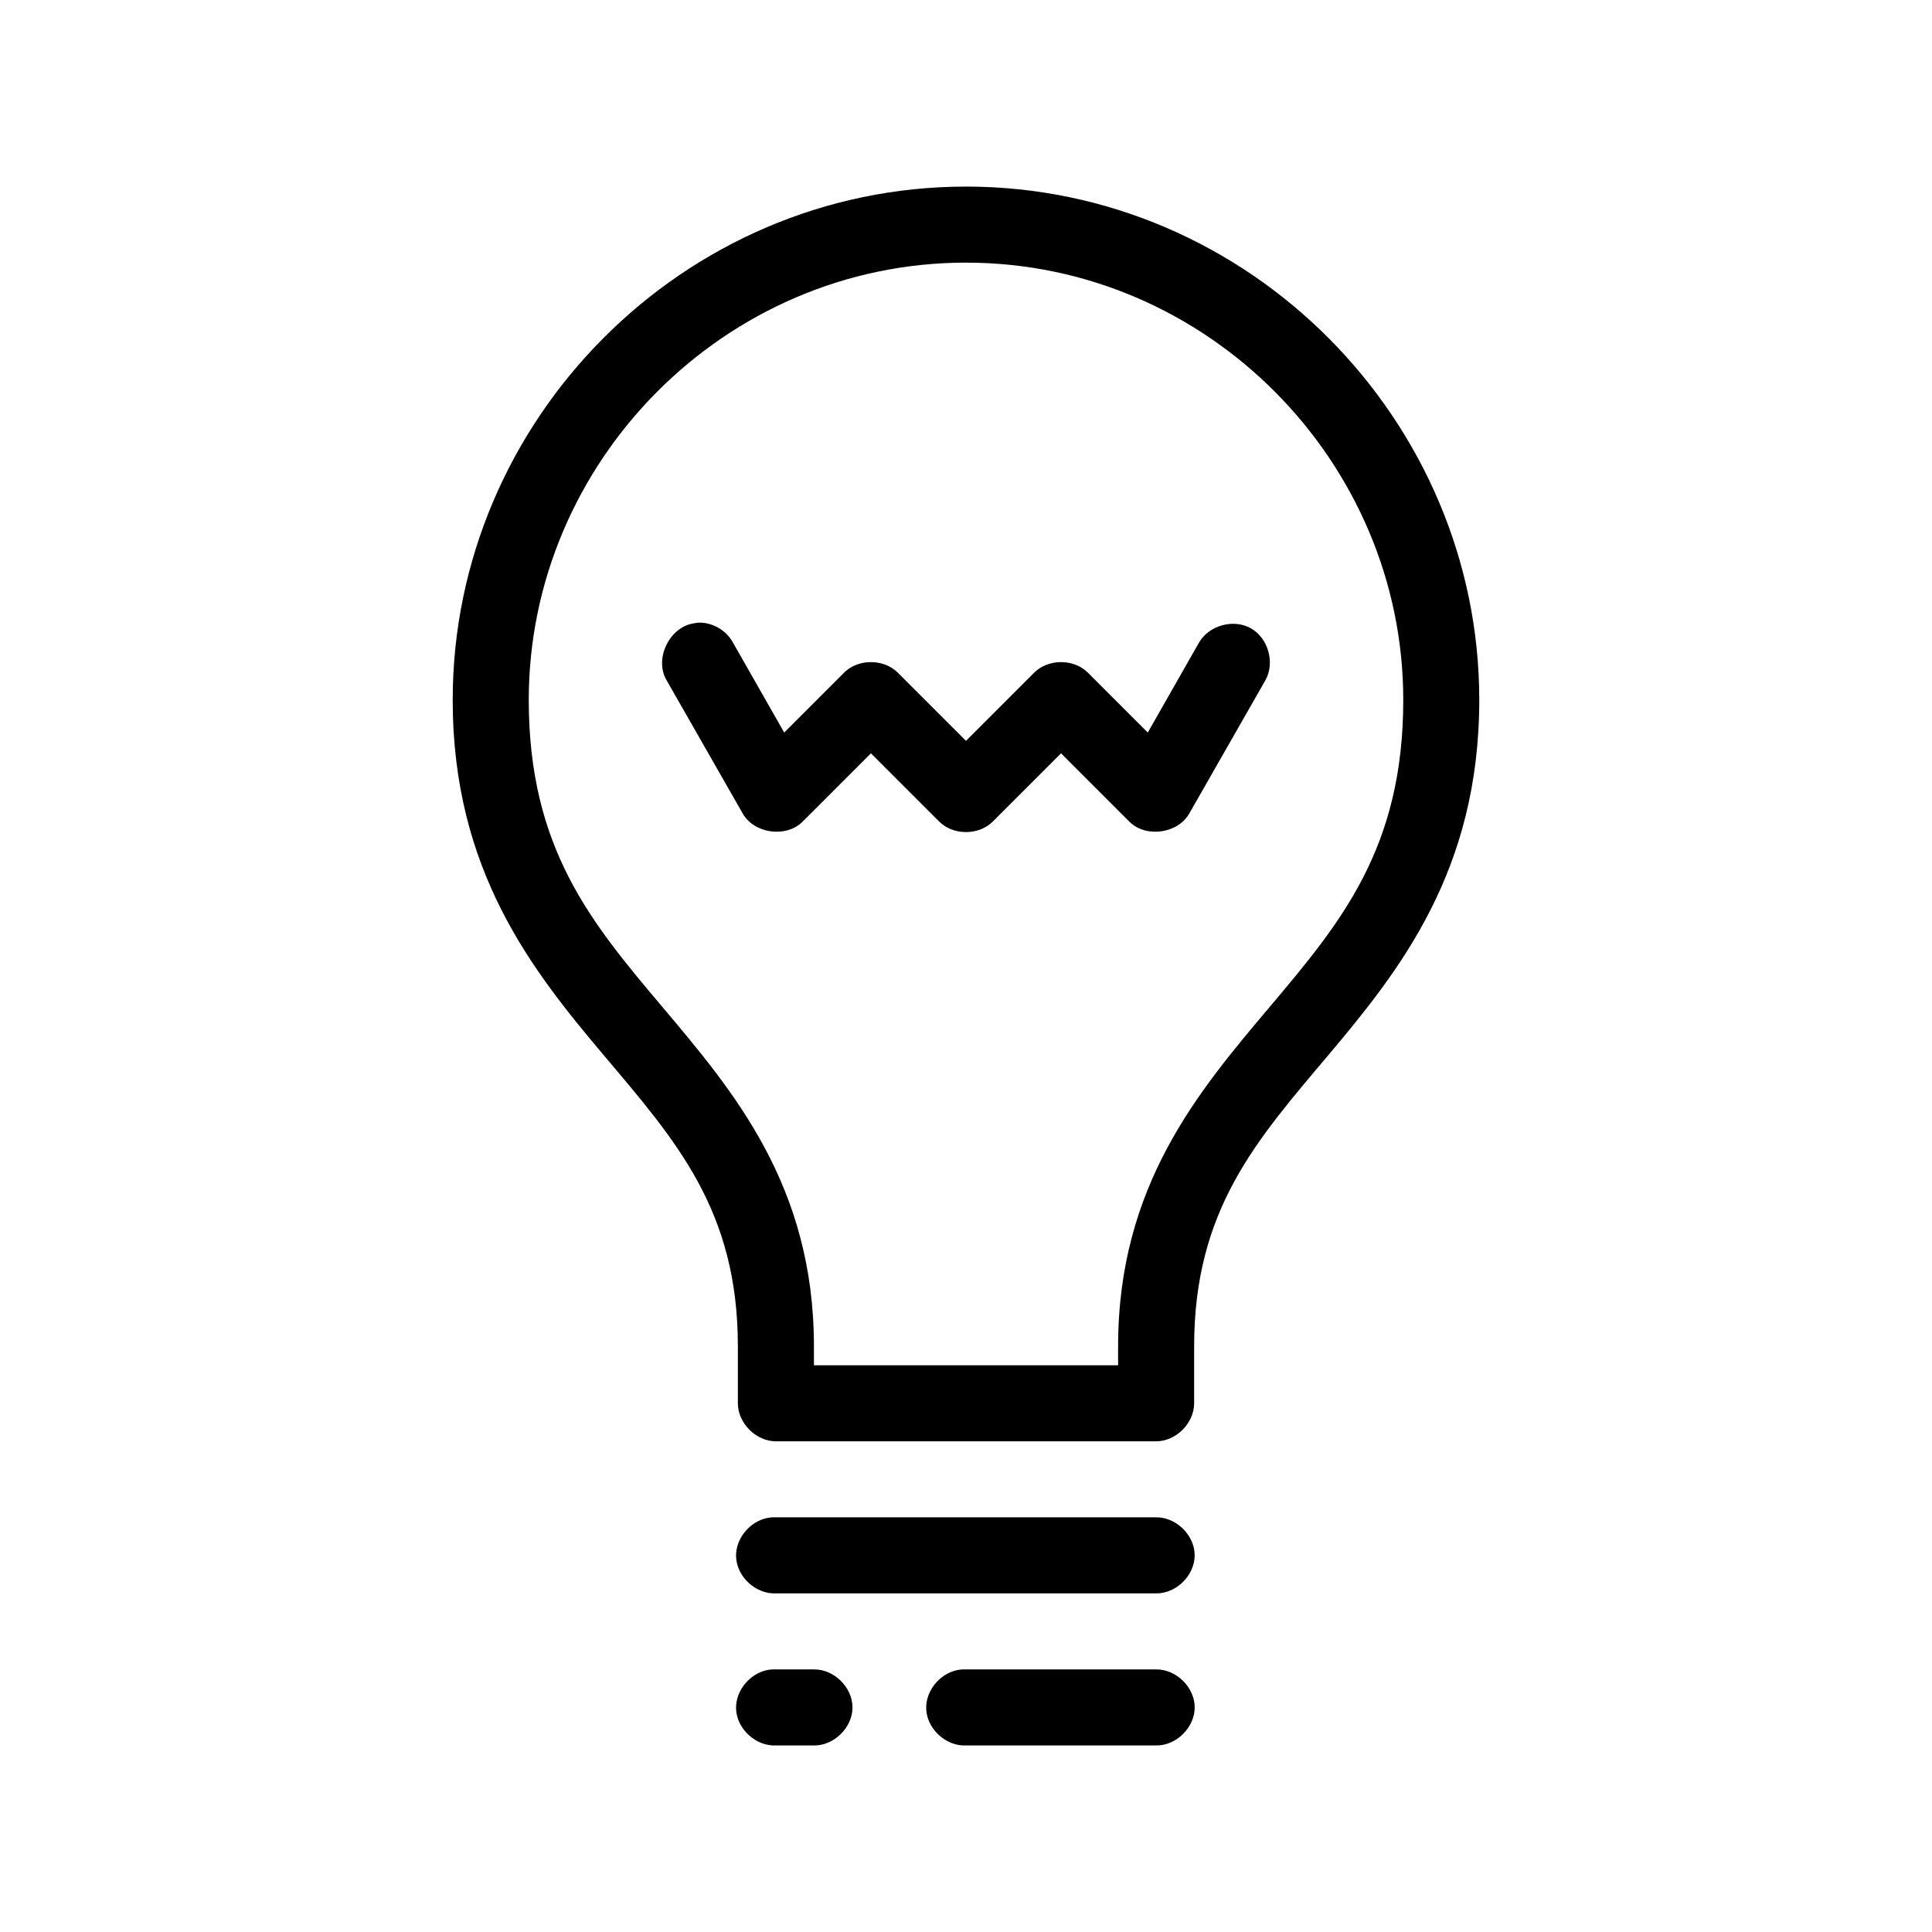<?xml version="1.0" encoding="UTF-8"?>
<!-- Uploaded to: ICON Repo, www.svgrepo.com, Generator: ICON Repo Mixer Tools -->
<svg fill="#000000" width="800px" height="800px" version="1.1" viewBox="144 144 512 512" xmlns="http://www.w3.org/2000/svg">
 <path d="m400 193.45c-75.105 0-136.03 61.957-136.03 136.03 0 45.367 21.18 71.816 40.148 94.305 18.965 22.488 35.426 40.91 35.426 76.988v15.113c0 5.273 4.801 10.074 10.078 10.078h100.76c5.277 0 10.074-4.801 10.078-10.078v-15.113c0-36.078 16.457-54.496 35.426-76.988 18.953-22.496 40.137-48.941 40.137-94.309 0-74.07-60.922-136.03-136.03-136.03zm0 20.152c64.02 0 115.88 52.855 115.88 115.88 0 39.379-16.605 59.078-35.426 81.395-18.82 22.312-40.145 47.355-40.145 89.891v5.039h-80.609v-5.039c0-42.535-21.328-67.578-40.148-89.898-18.82-22.312-35.426-42.016-35.426-81.391 0-63.02 51.859-115.88 115.88-115.88zm-70.848 95.406c-0.371 0.031-0.738 0.086-1.102 0.156-6.586 0.844-10.773 9.395-7.398 15.113l20.152 35.266c3.031 5.398 11.516 6.574 15.902 2.203l18.102-18.105c5.922 5.926 13.793 13.805 18.105 18.105 3.727 3.684 10.445 3.684 14.168 0 4.312-4.301 12.184-12.18 18.105-18.105l18.105 18.105c4.383 4.371 12.871 3.195 15.902-2.203l20.152-35.266c2.598-4.617 0.758-11.18-3.856-13.777-4.617-2.598-11.18-0.758-13.777 3.859l-13.539 23.773-15.902-15.902c-3.727-3.684-10.445-3.684-14.168 0 0 0-10.309 10.312-18.105 18.105-7.797-7.793-18.105-18.105-18.105-18.105-3.727-3.684-10.445-3.684-14.168 0l-15.902 15.902-13.539-23.773c-1.742-3.281-5.418-5.438-9.133-5.352zm19.523 237.1c-5.277 0.246-9.852 5.273-9.605 10.547 0.246 5.277 5.273 9.852 10.551 9.605h100.76c5.324 0.074 10.219-4.754 10.219-10.078 0-5.324-4.894-10.152-10.219-10.074h-101.71zm0 40.305c-5.277 0.246-9.852 5.273-9.605 10.547 0.246 5.277 5.273 9.852 10.551 9.605h10.078c5.324 0.074 10.219-4.754 10.219-10.078s-4.894-10.152-10.219-10.074h-11.02zm50.383 0c-5.277 0.246-9.852 5.273-9.605 10.547 0.246 5.277 5.273 9.852 10.551 9.605h50.383c5.324 0.074 10.219-4.754 10.219-10.078s-4.894-10.152-10.219-10.074h-51.324z"/>
</svg>